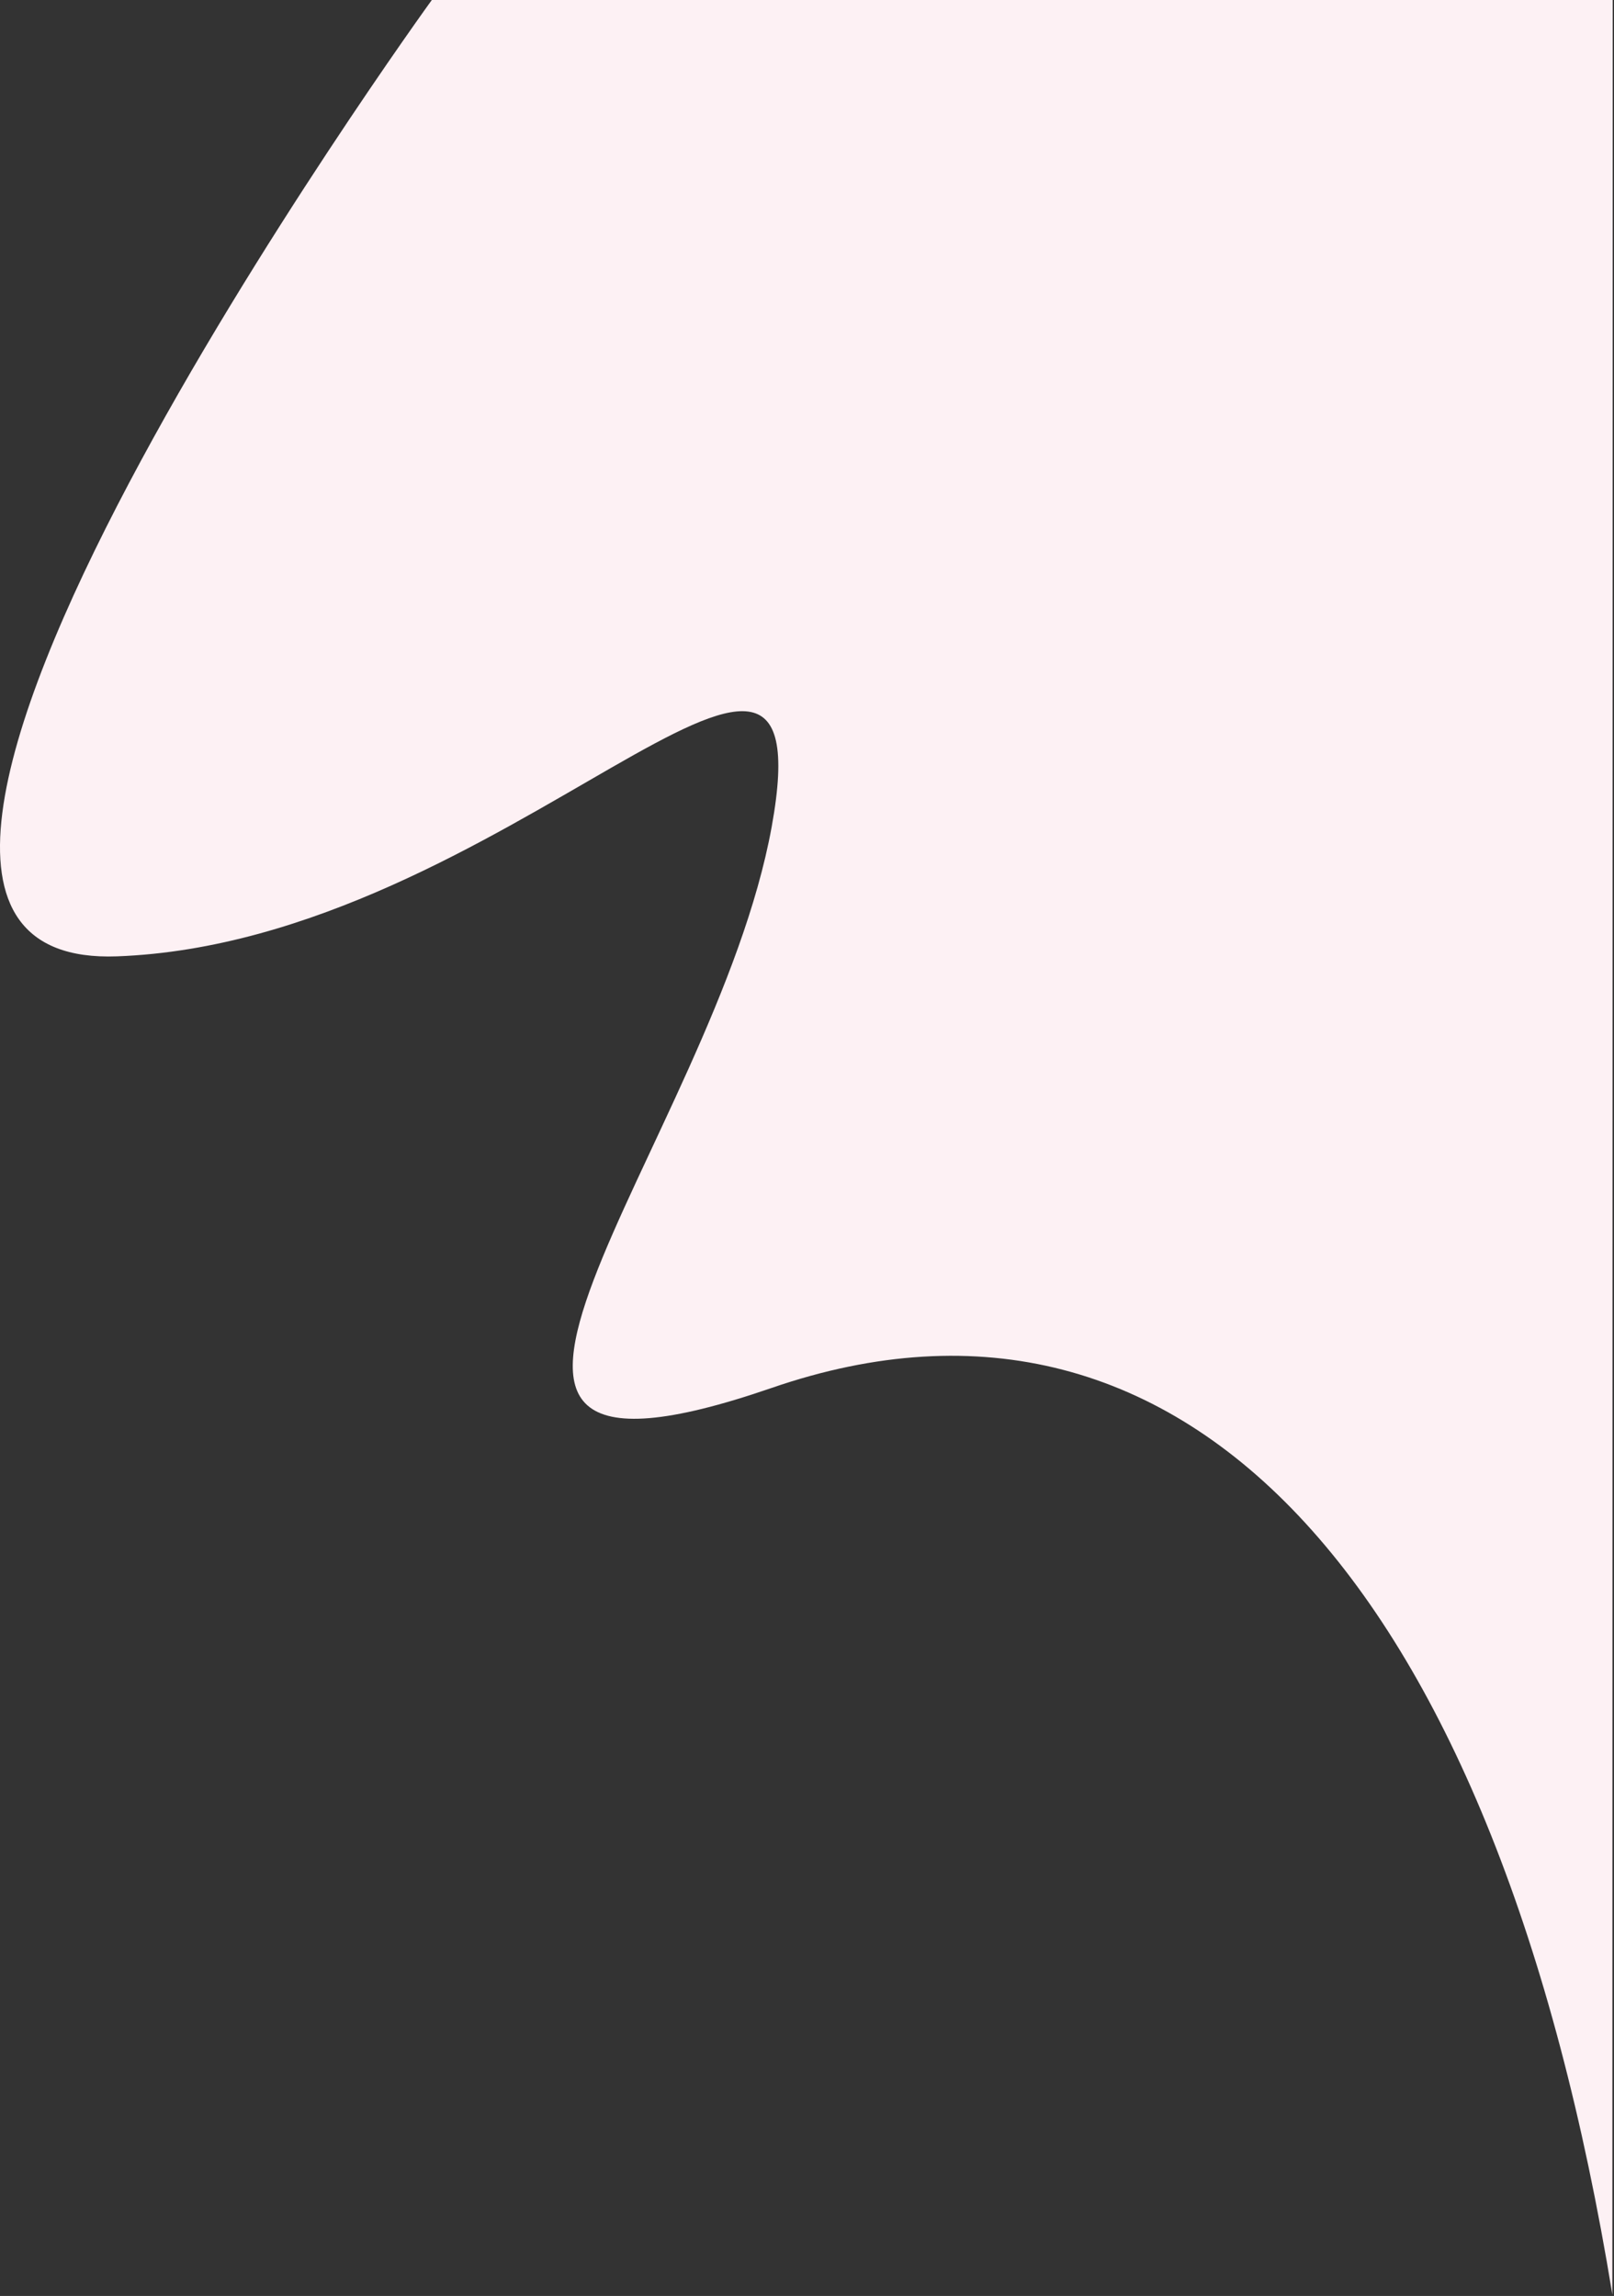 <?xml version="1.0" encoding="UTF-8" standalone="no"?><!DOCTYPE svg PUBLIC "-//W3C//DTD SVG 1.1//EN" "http://www.w3.org/Graphics/SVG/1.1/DTD/svg11.dtd"><svg width="100%" height="100%" viewBox="0 0 395 562" version="1.1" xmlns="http://www.w3.org/2000/svg" xmlns:xlink="http://www.w3.org/1999/xlink" xml:space="preserve" xmlns:serif="http://www.serif.com/" style="fill-rule:evenodd;clip-rule:evenodd;stroke-linejoin:round;stroke-miterlimit:2;"><rect x="0" y="0" width="395" height="562" fill="#333333" stroke="none"/><path id="Path_86" d="M105.681,0c0,0 -172.118,237.615 -77.044,234.093c95.074,-3.522 174.3,-109.159 160.217,-31.691c-14.083,77.468 -102.117,172.542 0,137.329c102.117,-35.213 177.575,49.4 205.745,221.938c-0.011,0 0.081,-561.669 0.081,-561.669l-288.999,0Z" style="fill:#fdf1f4;fill-rule:nonzero;"/></svg>